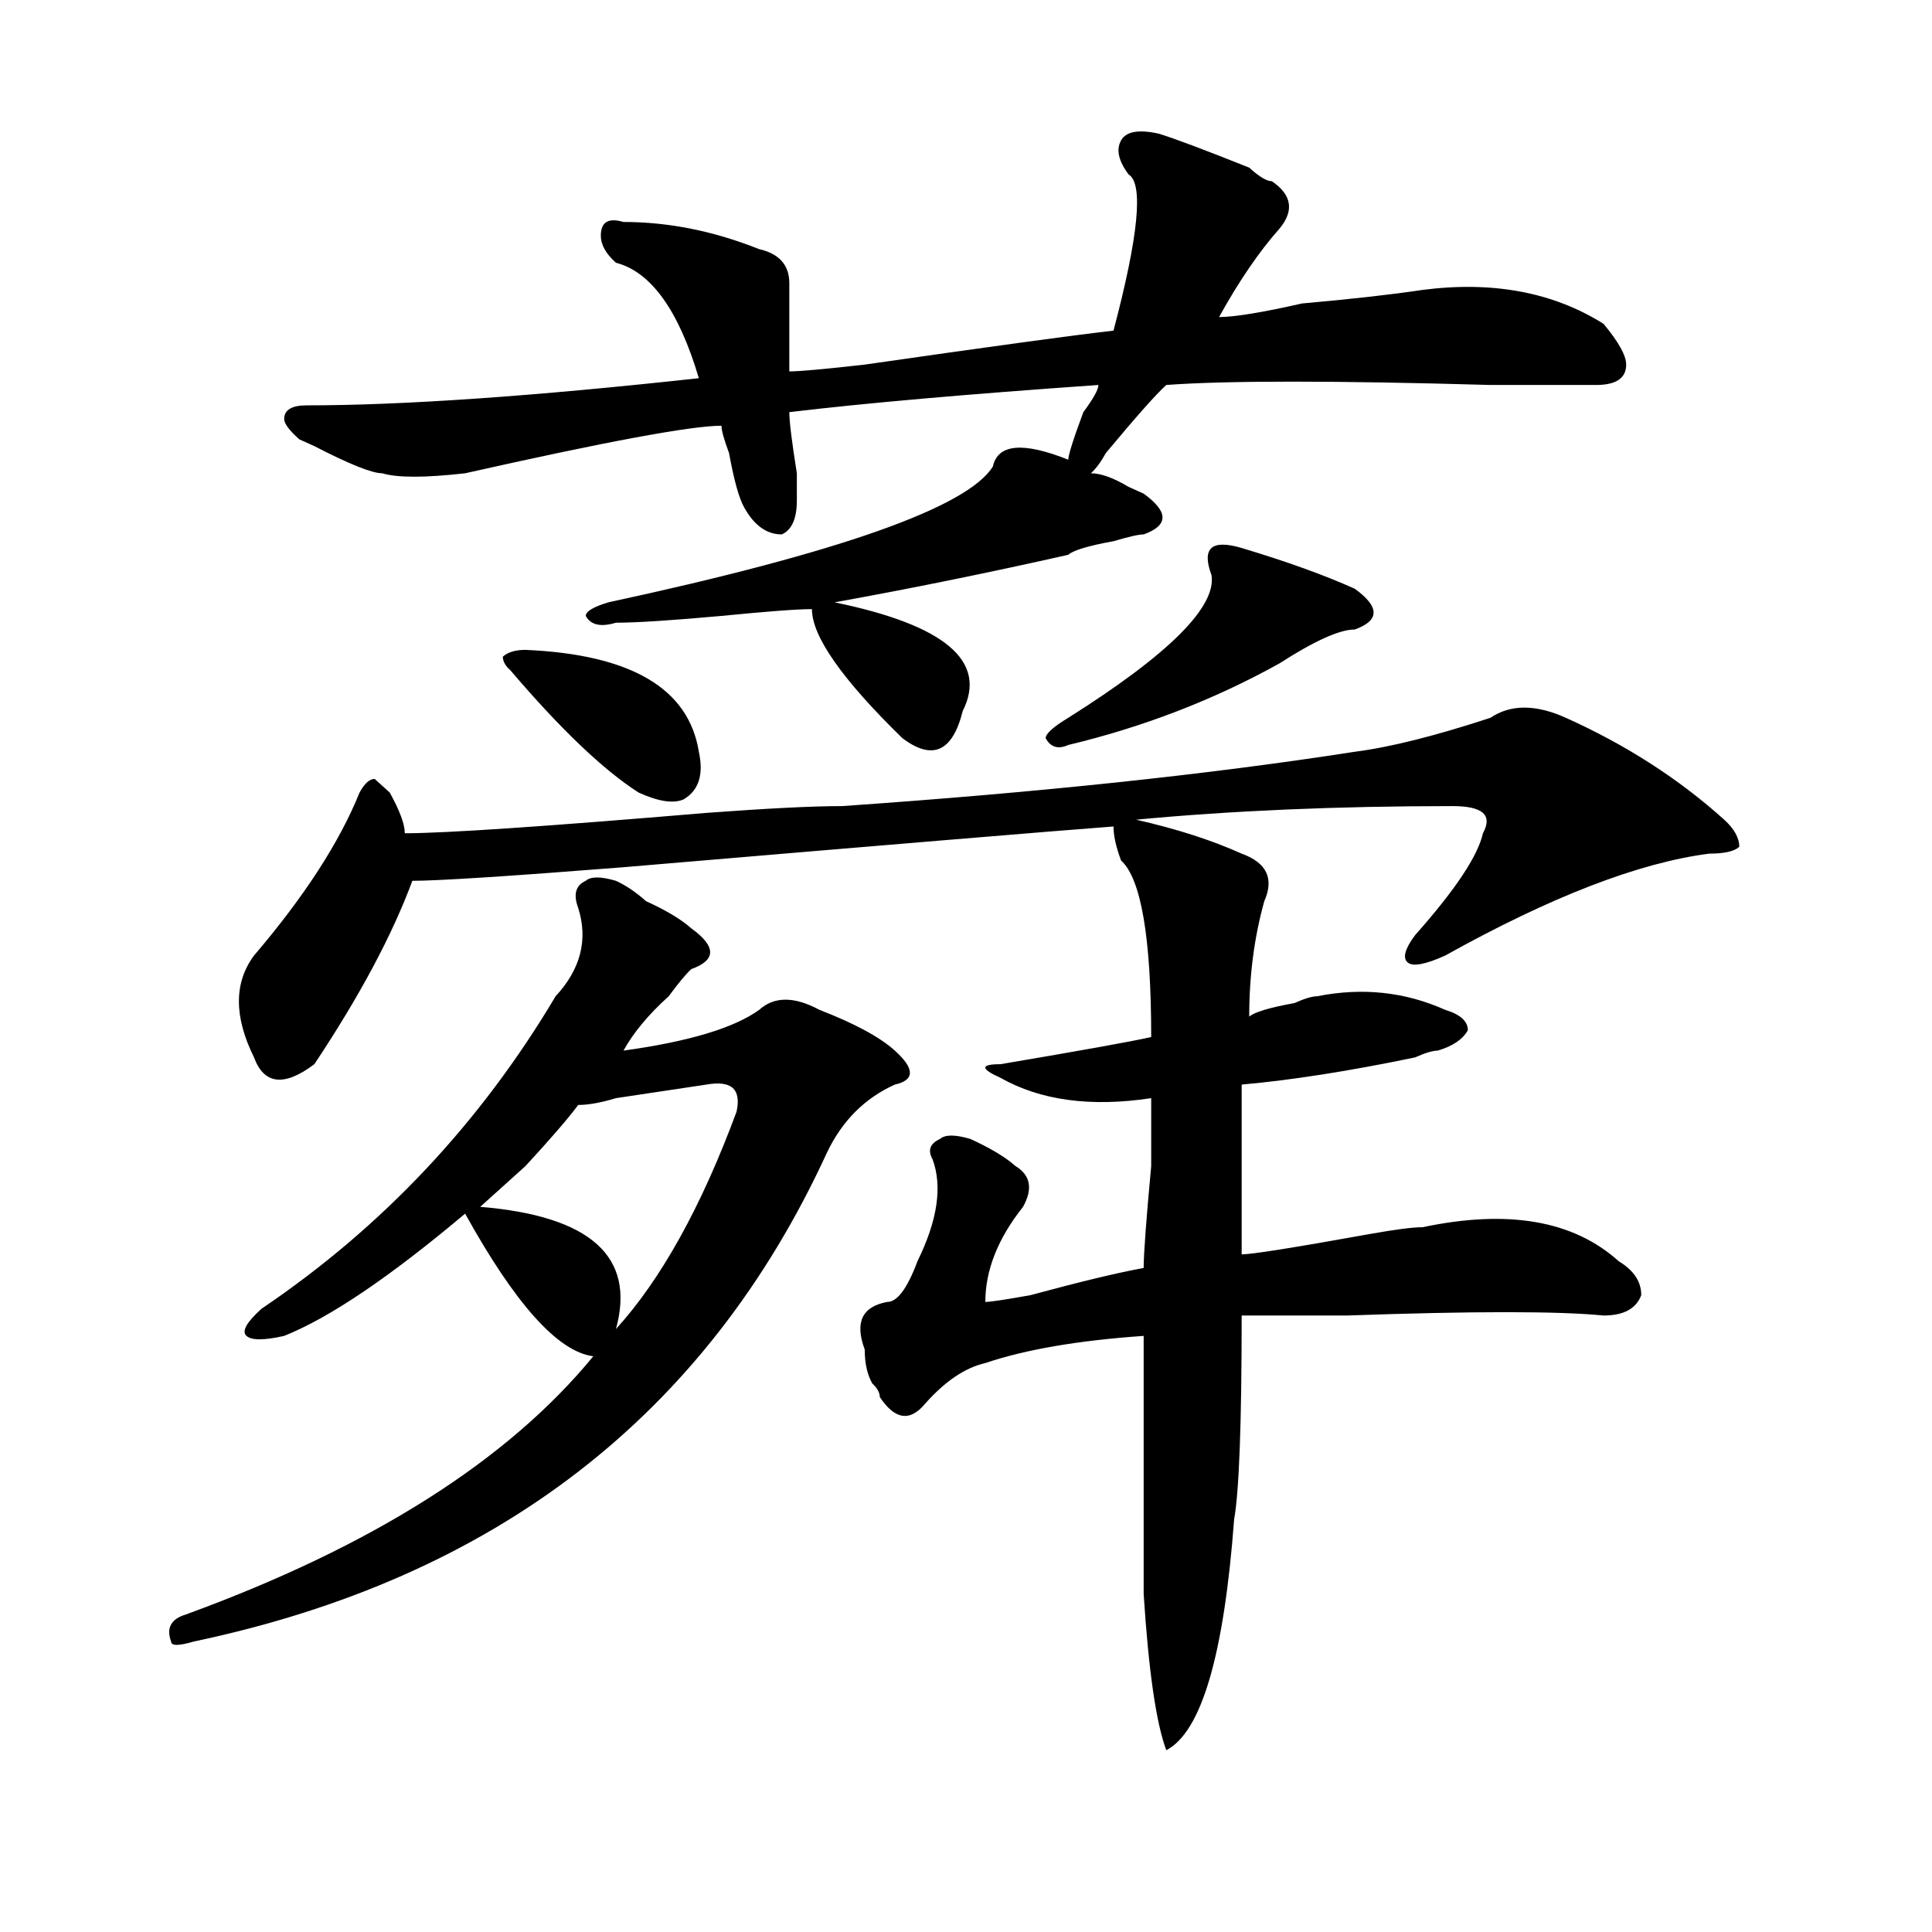 <?xml version="1.0" encoding="utf-8"?>
<!-- Generator: Adobe Illustrator 16.0.0, SVG Export Plug-In . SVG Version: 6.00 Build 0)  -->
<!DOCTYPE svg PUBLIC "-//W3C//DTD SVG 1.1//EN" "http://www.w3.org/Graphics/SVG/1.1/DTD/svg11.dtd">
<svg version="1.1" id="图层_1" xmlns="http://www.w3.org/2000/svg" xmlns:xlink="http://www.w3.org/1999/xlink" x="0px" y="0px"
	 width="1000px" height="1000px" viewBox="0 0 1000 1000" enable-background="new 0 0 1000 1000" xml:space="preserve">
<path d="M318.797,455.906c5.183,2.362,10.365,5.878,15.609,10.547c10.365,4.725,18.17,9.394,23.414,14.063
	c12.987,9.394,12.987,16.425,0,21.094c-2.622,2.362-6.524,7.031-11.707,14.063c-10.427,9.394-18.231,18.787-23.414,28.125
	c33.779-4.669,57.193-11.7,70.242-21.094c7.805-7.031,18.17-7.031,31.219,0c18.17,7.031,31.219,14.063,39.023,21.094
	c10.365,9.394,10.365,15.271,0,17.578c-15.609,7.031-27.316,18.787-35.121,35.156c-62.438,135.956-171.703,220.275-327.797,253.125
	c-7.805,2.307-11.707,2.307-11.707,0c-2.622-7.031,0-11.756,7.805-14.063C192.58,800.438,262.822,755.943,307.09,702
	c-18.231-2.307-40.365-26.916-66.34-73.828c-39.023,32.85-70.242,53.943-93.656,63.281c-10.427,2.362-16.951,2.362-19.512,0
	c-2.622-2.307,0-7.031,7.805-14.063c62.438-42.188,113.168-96.075,152.191-161.719c12.987-14.063,16.89-29.278,11.707-45.703
	c-2.622-7.031-1.342-11.7,3.902-14.063C305.748,453.6,310.992,453.6,318.797,455.906z M892.441,424.266
	c5.183,4.725,7.805,9.394,7.805,14.063c-2.622,2.362-7.805,3.516-15.609,3.516c-36.463,4.725-81.949,22.303-136.582,52.734
	c-10.427,4.725-16.951,5.878-19.512,3.516c-2.622-2.307-1.342-7.031,3.902-14.063c20.792-23.4,32.499-40.979,35.121-52.734
	c2.561-4.669,2.561-8.185,0-10.547c-2.622-2.307-7.805-3.516-15.609-3.516c-59.877,0-114.51,2.362-163.898,7.031
	c20.792,4.725,39.023,10.547,54.633,17.578c12.987,4.725,16.89,12.909,11.707,24.609c-5.244,18.787-7.805,38.672-7.805,59.766
	c2.561-2.307,10.365-4.669,23.414-7.031c5.183-2.307,9.085-3.516,11.707-3.516c23.414-4.669,45.486-2.307,66.34,7.031
	c7.805,2.362,11.707,5.878,11.707,10.547c-2.622,4.725-7.805,8.24-15.609,10.547c-2.622,0-6.524,1.209-11.707,3.516
	c-33.841,7.031-63.779,11.756-89.754,14.063c0,35.156,0,64.49,0,87.891c5.183,0,27.316-3.516,66.34-10.547
	c12.987-2.307,22.072-3.516,27.316-3.516c44.206-9.338,78.047-3.516,101.461,17.578c7.805,4.725,11.707,10.547,11.707,17.578
	c-2.622,7.031-9.146,10.547-19.512,10.547c-23.414-2.307-67.682-2.307-132.68,0c-26.036,0-44.268,0-54.633,0
	c0,56.25-1.342,91.406-3.902,105.469c-5.244,70.313-16.951,110.138-35.121,119.531c-5.244-14.063-9.146-41.034-11.707-80.859
	c0-42.188,0-86.682,0-133.594c-33.841,2.362-61.157,7.031-81.949,14.063c-10.427,2.362-20.854,9.394-31.219,21.094
	c-7.805,9.394-15.609,8.24-23.414-3.516c0-2.307-1.342-4.669-3.902-7.031c-2.622-4.669-3.902-10.547-3.902-17.578
	c-5.244-14.063-1.342-22.247,11.707-24.609c5.183,0,10.365-7.031,15.609-21.094c10.365-21.094,12.987-38.672,7.805-52.734
	c-2.622-4.669-1.342-8.185,3.902-10.547c2.561-2.307,7.805-2.307,15.609,0c10.365,4.725,18.17,9.394,23.414,14.063
	c7.805,4.725,9.085,11.756,3.902,21.094c-13.049,16.425-19.512,32.85-19.512,49.219c2.561,0,10.365-1.153,23.414-3.516
	c25.975-7.031,45.486-11.7,58.535-14.063c0-7.031,1.28-24.609,3.902-52.734c0-18.731,0-30.432,0-35.156
	c-31.219,4.725-57.255,1.209-78.047-10.547c-10.427-4.669-10.427-7.031,0-7.031c41.584-7.031,67.62-11.7,78.047-14.063
	c0-51.525-5.244-82.013-15.609-91.406c-2.622-7.031-3.902-12.854-3.902-17.578c-31.219,2.362-115.79,9.394-253.652,21.094
	c-59.877,4.725-96.278,7.031-109.266,7.031c-10.427,28.125-27.316,59.766-50.73,94.922c-15.609,11.756-26.036,10.547-31.219-3.516
	c-10.427-21.094-10.427-38.672,0-52.734c25.975-30.432,44.206-58.557,54.633-84.375c2.561-4.669,5.183-7.031,7.805-7.031
	l7.805,7.031c5.183,9.394,7.805,16.425,7.805,21.094c20.792,0,72.803-3.516,156.094-10.547c31.219-2.307,54.633-3.516,70.242-3.516
	c101.461-7.031,189.873-16.369,265.359-28.125c18.17-2.307,41.584-8.185,70.242-17.578c10.365-7.031,23.414-7.031,39.023,0
	C841.711,385.594,869.027,403.172,892.441,424.266z M599.766,69.188c7.805,2.362,23.414,8.24,46.828,17.578
	c5.183,4.725,9.085,7.031,11.707,7.031c10.365,7.031,11.707,15.271,3.902,24.609c-10.427,11.756-20.854,26.972-31.219,45.703
	c7.805,0,22.072-2.307,42.926-7.031c25.975-2.307,46.828-4.669,62.438-7.031c36.401-4.669,67.62,1.209,93.656,17.578
	c7.805,9.394,11.707,16.425,11.707,21.094c0,7.031-5.244,10.547-15.609,10.547c-10.427,0-28.658,0-54.633,0
	c-80.669-2.307-136.582-2.307-167.801,0c-5.244,4.725-15.609,16.425-31.219,35.156c-2.622,4.725-5.244,8.24-7.805,10.547
	c5.183,0,11.707,2.362,19.512,7.031l7.805,3.516c12.987,9.394,12.987,16.425,0,21.094c-2.622,0-7.805,1.209-15.609,3.516
	c-13.049,2.362-20.854,4.725-23.414,7.031c-41.646,9.394-81.949,17.578-120.973,24.609c57.193,11.756,79.327,30.487,66.34,56.25
	c-5.244,21.094-15.609,25.818-31.219,14.063c-31.219-30.432-46.828-52.734-46.828-66.797c-7.805,0-23.414,1.209-46.828,3.516
	c-26.036,2.362-44.268,3.516-54.633,3.516c-7.805,2.362-13.049,1.209-15.609-3.516c0-2.307,3.902-4.669,11.707-7.031
	c119.631-25.763,185.971-49.219,199.02-70.313c2.561-11.7,15.609-12.854,39.023-3.516c0-2.307,2.561-10.547,7.805-24.609
	c5.183-7.031,7.805-11.7,7.805-14.063c-67.682,4.725-120.973,9.394-159.996,14.063c0,4.725,1.28,15.271,3.902,31.641
	c0,7.031,0,11.756,0,14.063c0,9.394-2.622,15.271-7.805,17.578c-7.805,0-14.329-4.669-19.512-14.063
	c-2.622-4.669-5.244-14.063-7.805-28.125c-2.622-7.031-3.902-11.7-3.902-14.063c-15.609,0-59.877,8.24-132.68,24.609
	c-20.854,2.362-35.121,2.362-42.926,0c-5.244,0-16.951-4.669-35.121-14.063l-7.805-3.516c-5.244-4.669-7.805-8.185-7.805-10.547
	c0-4.669,3.902-7.031,11.707-7.031c49.389,0,117.07-4.669,202.922-14.063c-10.427-35.156-24.756-55.041-42.926-59.766
	c-5.244-4.669-7.805-9.338-7.805-14.063c0-7.031,3.902-9.338,11.707-7.031c23.414,0,46.828,4.725,70.242,14.063
	c10.365,2.362,15.609,8.24,15.609,17.578c0,11.756,0,26.972,0,45.703c5.183,0,18.17-1.153,39.023-3.516
	c64.998-9.338,107.924-15.216,128.777-17.578c12.987-49.219,15.609-76.135,7.805-80.859c-5.244-7.031-6.524-12.854-3.902-17.578
	C582.814,68.034,589.339,66.881,599.766,69.188z M365.625,561.375c-15.609,2.362-31.219,4.725-46.828,7.031
	c-7.805,2.362-14.329,3.516-19.512,3.516c-5.244,7.031-14.329,17.578-27.316,31.641c-10.427,9.394-18.231,16.425-23.414,21.094
	c57.193,4.725,80.607,25.818,70.242,63.281c23.414-25.763,44.206-63.281,62.438-112.5
	C383.795,563.737,378.612,559.068,365.625,561.375z M271.969,336.375c54.633,2.362,84.51,19.94,89.754,52.734
	c2.561,11.756,0,19.94-7.805,24.609c-5.244,2.362-13.049,1.209-23.414-3.516c-18.231-11.7-40.365-32.794-66.34-63.281
	c-2.622-2.307-3.902-4.669-3.902-7.031C262.822,337.584,266.725,336.375,271.969,336.375z M642.691,283.641
	c23.414,7.031,42.926,14.063,58.535,21.094c12.987,9.394,12.987,16.425,0,21.094c-7.805,0-20.854,5.878-39.023,17.578
	c-33.841,18.787-70.242,32.85-109.266,42.188c-5.244,2.362-9.146,1.209-11.707-3.516c0-2.307,3.902-5.822,11.707-10.547
	c52.011-32.794,76.705-57.403,74.145-73.828c-2.622-7.031-2.622-11.7,0-14.063C629.643,281.334,634.887,281.334,642.691,283.641z"/>
</svg>
